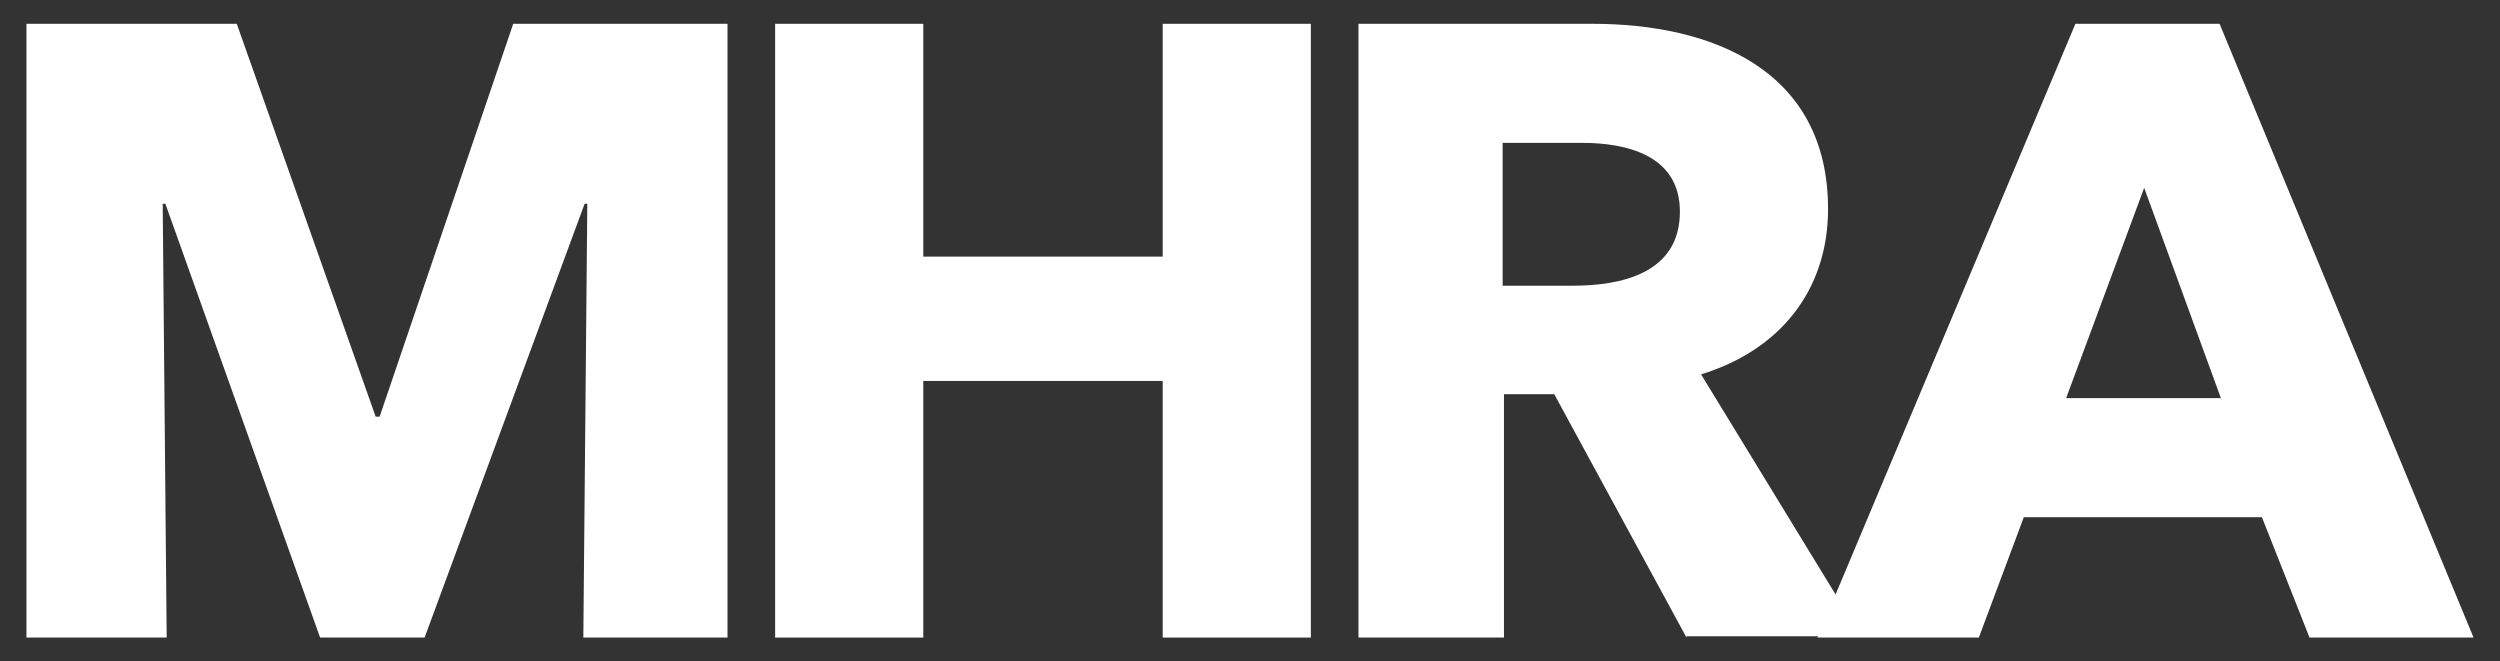 <?xml version="1.0" encoding="utf-8"?>
<!-- Generator: Adobe Illustrator 23.0.3, SVG Export Plug-In . SVG Version: 6.00 Build 0)  -->
<svg version="1.1" id="Layer_1" xmlns="http://www.w3.org/2000/svg" xmlns:xlink="http://www.w3.org/1999/xlink" x="0px" y="0px"
	 width="189px" height="50px" viewBox="0 0 189 50" style="enable-background:new 0 0 189 50;" xml:space="preserve">
<rect x="0" y="0" width="189" height="50" fill="#333333" stroke="none"/>
<style type="text/css">
	.st0{fill:#FFFFFF;}
</style>
<g>
	<path class="st0" d="M44.1,48.2l0.3-32.8h-0.2L32.1,48.2h-7.9L12.5,15.4h-0.2l0.3,32.8H2V1.8h15.9l10.5,29.7h0.3L38.8,1.8H55v46.4
		H44.1z"/>
	<path class="st0" d="M87.9,48.2V28.8H69.8v19.4H58.6V1.8h11.2v17.6h18.1V1.8h11.2v46.4H87.9z"/>
	<path class="st0" d="M127.5,48.2l-10-18.4h-3.8v18.4h-11V1.8h17.7c8.9,0,17.8,3.4,17.8,14c0,6.2-3.7,10.7-9.6,12.5l12.1,19.8H127.5
		z M119.6,10.8h-6v10.8h5.3c3.6,0,8.1-0.9,8.1-5.6C127,11.7,122.9,10.8,119.6,10.8z"/>
	<path class="st0" d="M174.6,48.2l-3.6-9.1H153l-3.4,9.1h-12.2l19.5-46.4h10.9L187,48.2H174.6z M162.1,14.2l-5.9,15.9h11.7
		L162.1,14.2z"/>
</g>
</svg>

